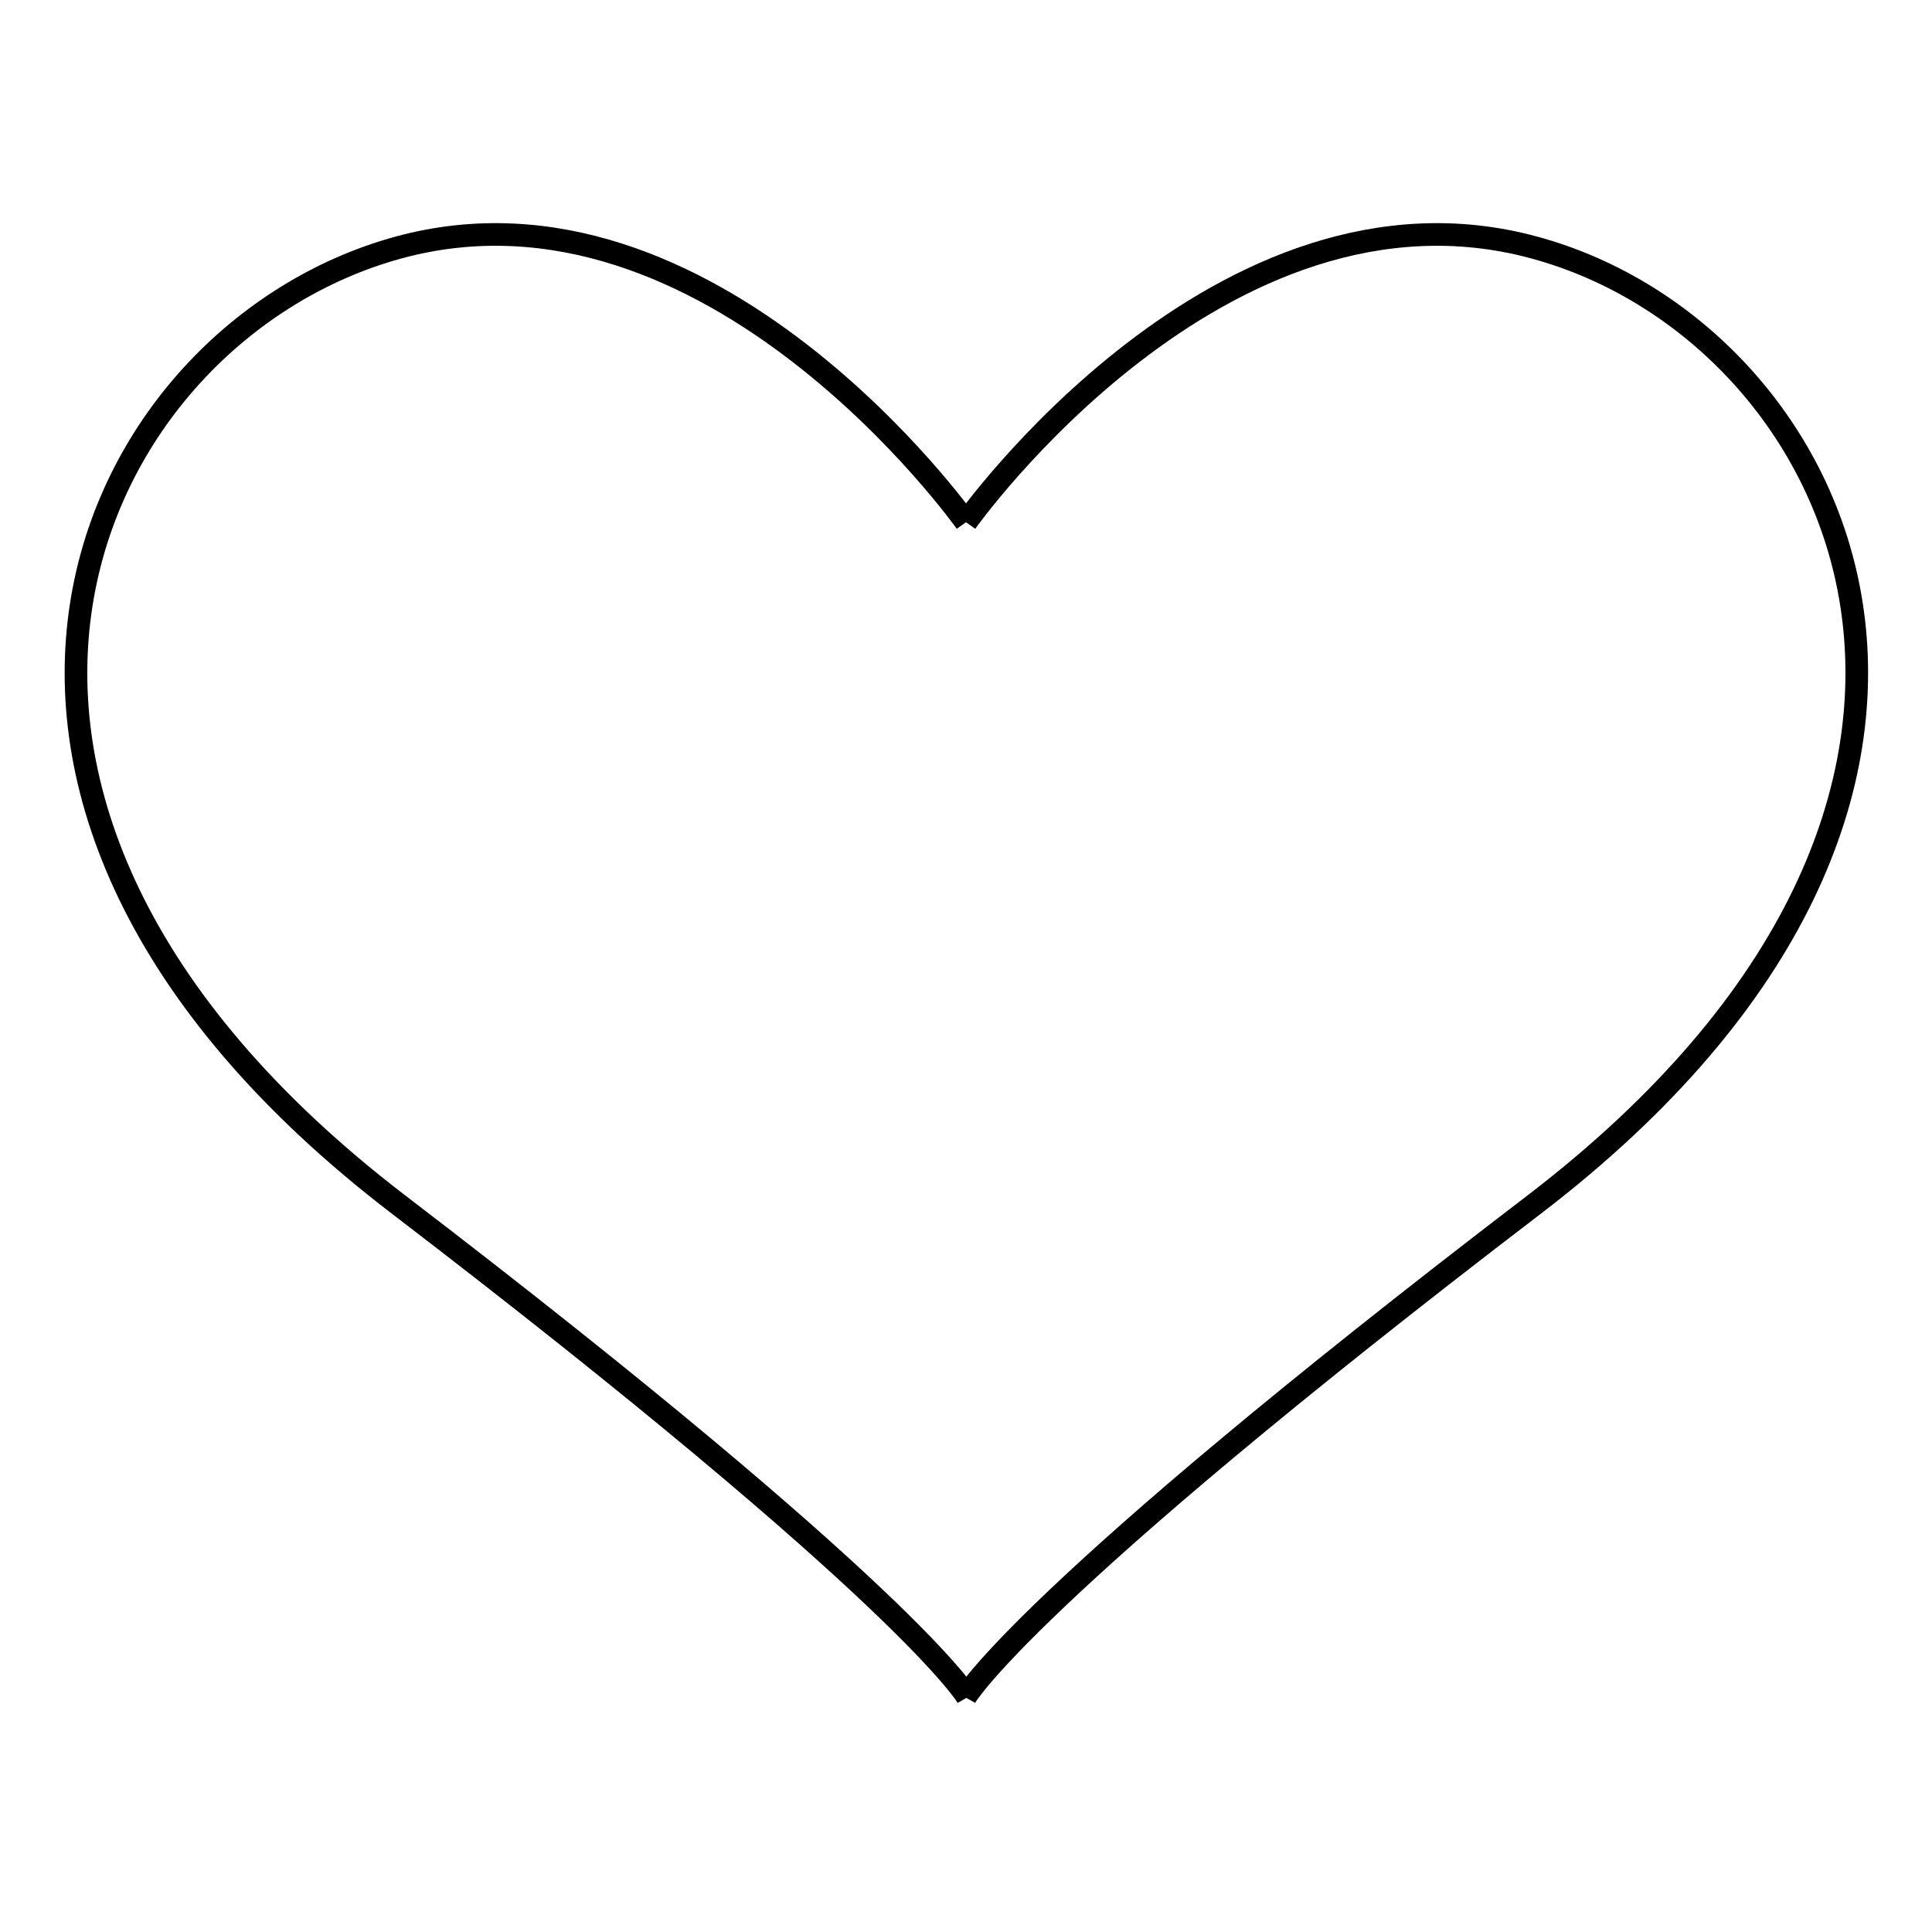 <?xml version="1.0" encoding="utf-8"?>
<!-- Svg Vector Icons : http://www.onlinewebfonts.com/icon -->
<!DOCTYPE svg PUBLIC "-//W3C//DTD SVG 1.1//EN" "http://www.w3.org/Graphics/SVG/1.1/DTD/svg11.dtd">
<svg version="1.1" xmlns="http://www.w3.org/2000/svg" xmlns:xlink="http://www.w3.org/1999/xlink" x="0px" y="0px" viewBox="0 0 256 256" enable-background="new 0 0 256 256" xml:space="preserve">
<g><g><path stroke-width="3" fill-opacity="0" stroke="#000000"  d="M128,69.2c0,0-33.8-47.7-75.2-36.4c-41.4,11.3-70.7,72.7,0,126.8c67.8,51.9,75.4,65.3,75.4,65.3"/><path stroke-width="3" fill-opacity="0" stroke="#000000"  d="M127.9,224.9c0,0,7.5-13.4,75.4-65.3c70.7-54.1,41.4-115.6,0-126.8C161.8,21.5,128,69.2,128,69.2"/></g></g>
</svg>